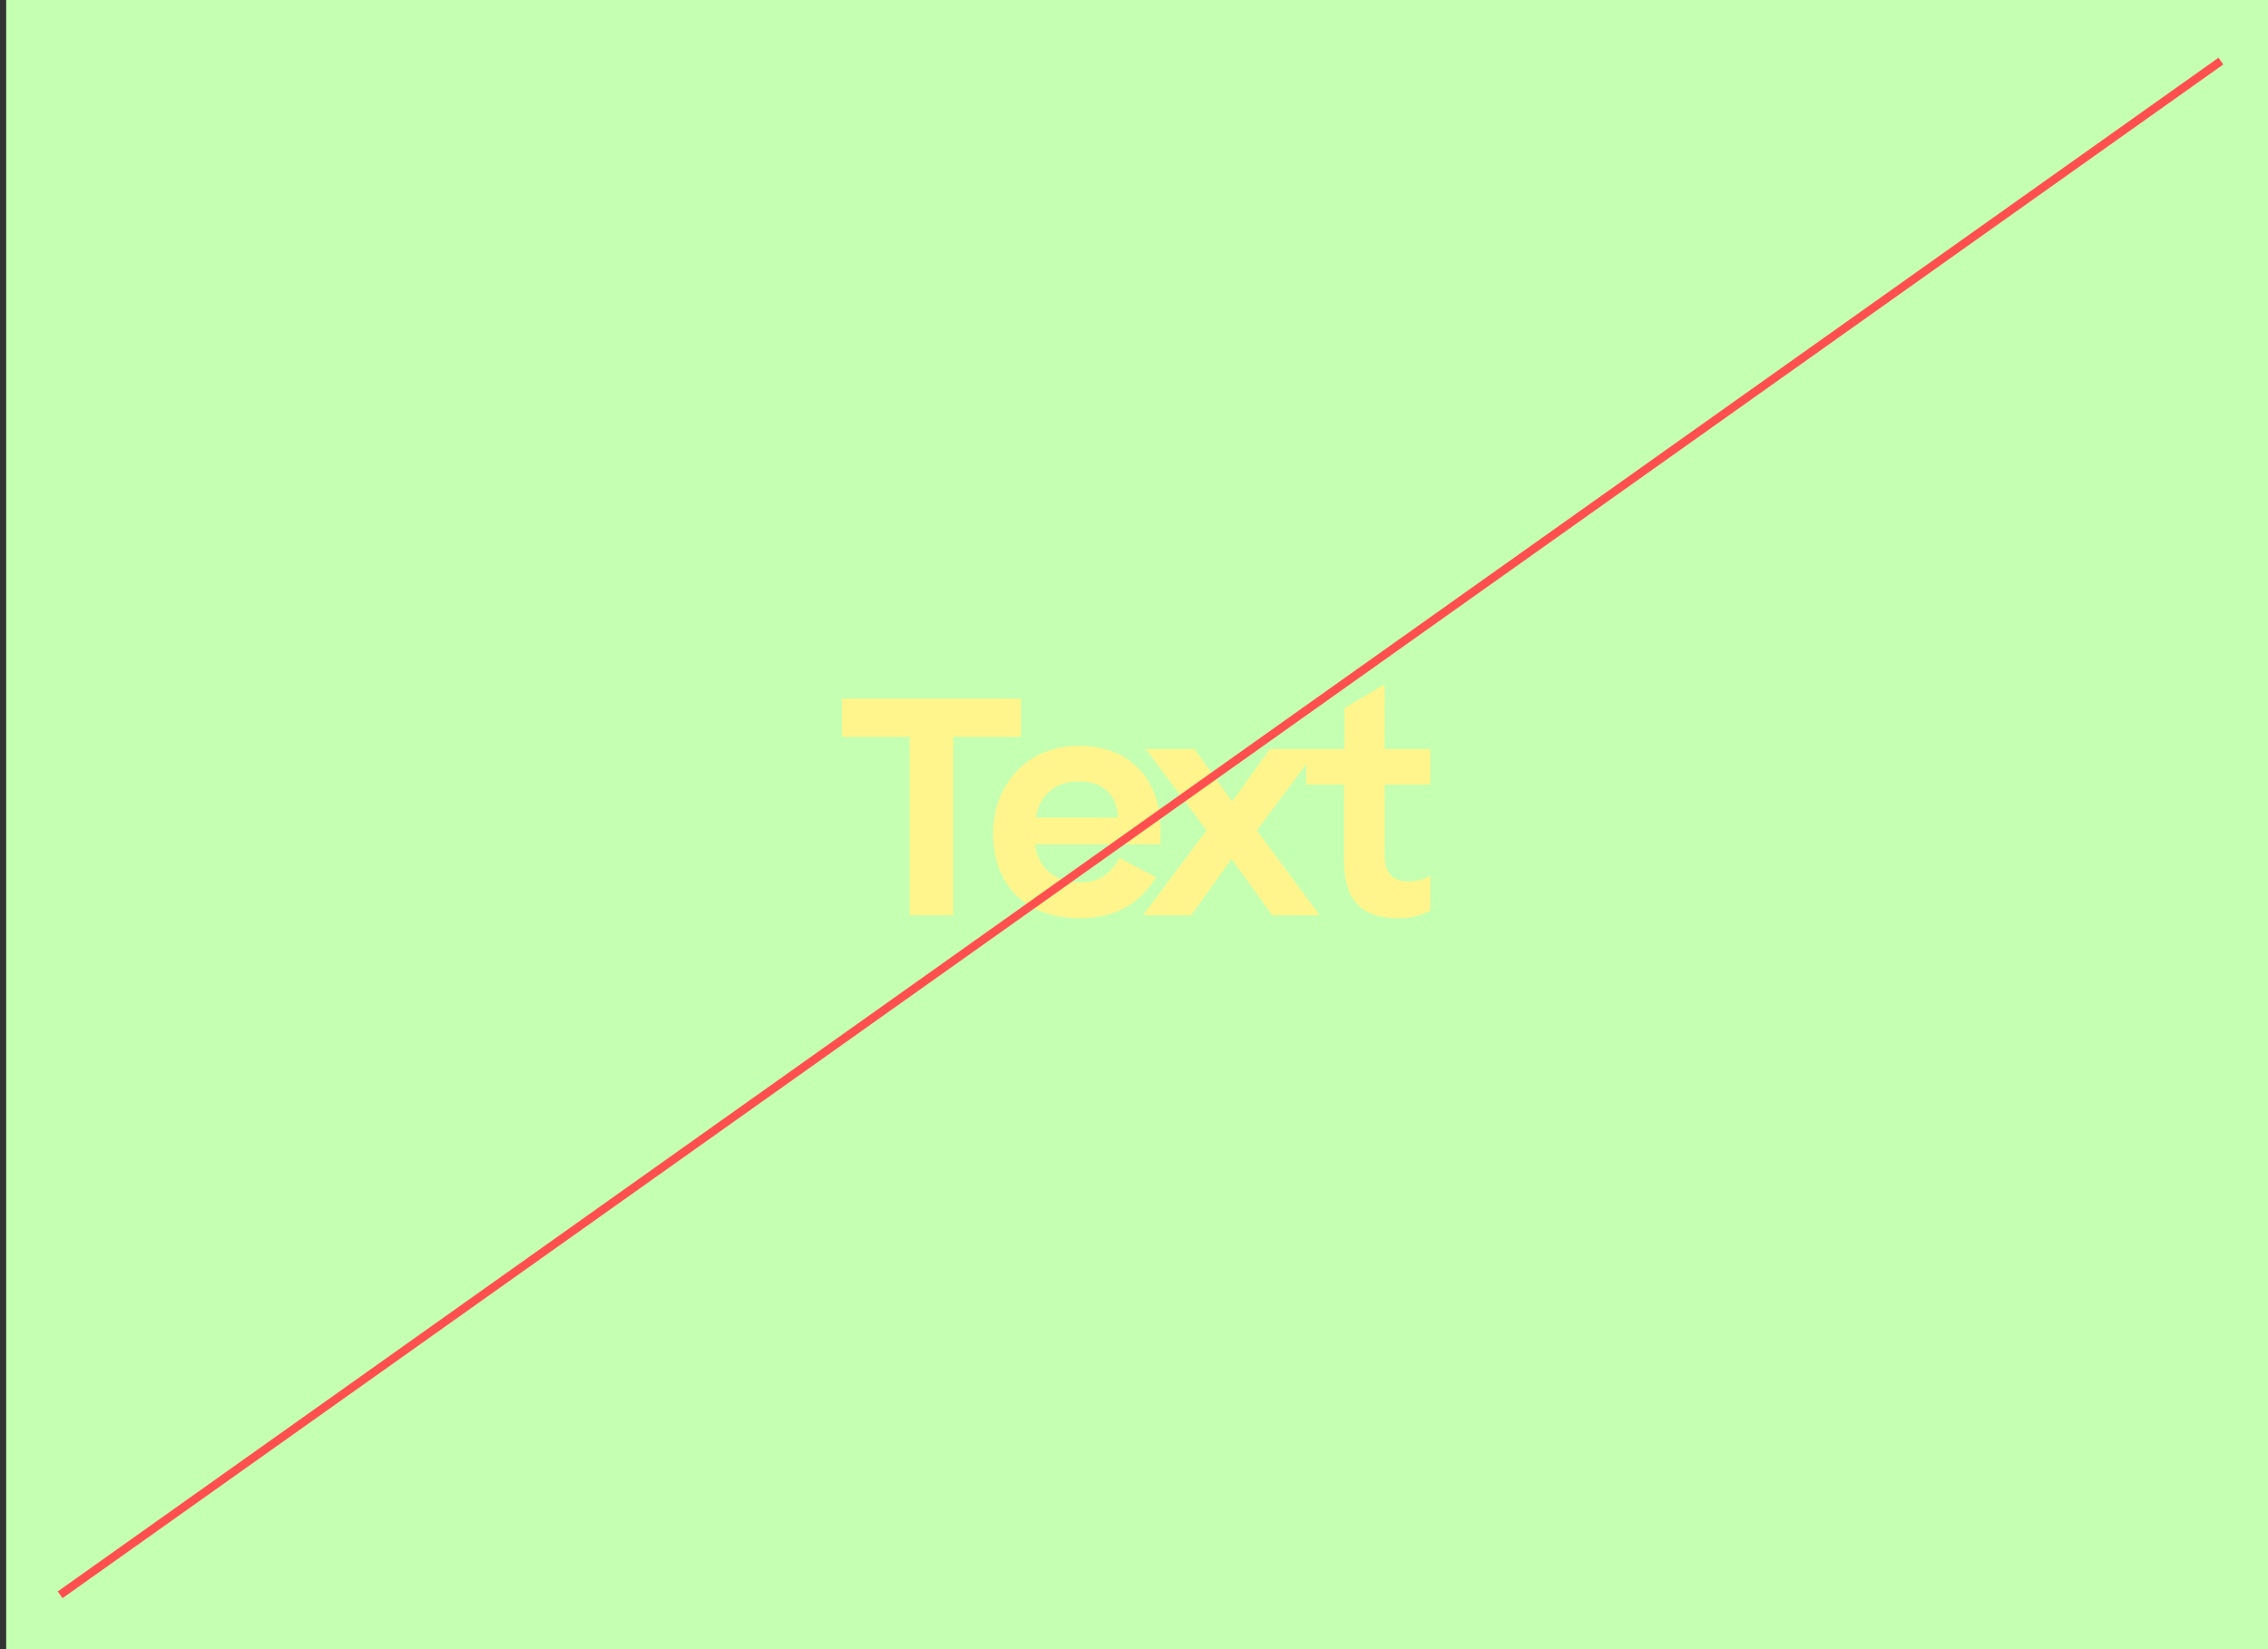 <svg width="275" height="200" viewBox="0 0 275 200" fill="none" xmlns="http://www.w3.org/2000/svg">
<rect x="0" y="0" width="275" height="200" fill="#333333" stroke="none"/>
<rect width="274.25" height="200" transform="translate(0.75)" fill="#C4FFB2"/>
<path d="M110.287 89.364H102.079V84.72H123.787V89.364H115.579V111H110.287V89.364ZM135.751 104.052L140.179 106.392C138.307 109.416 135.427 111.36 130.999 111.36C124.015 111.36 120.415 107.004 120.415 101.028C120.415 95.376 124.375 90.444 130.819 90.444C137.623 90.444 140.719 95.232 140.719 100.452V102.396H125.491C125.923 105.276 127.795 107.004 130.927 107.004C133.267 107.004 134.563 106.104 135.751 104.052ZM130.819 94.764C127.939 94.764 126.067 96.384 125.599 99.156H135.571C135.427 96.708 134.095 94.764 130.819 94.764ZM144.433 111H138.601L146.305 100.704L138.925 90.84H144.829L149.401 97.212L153.973 90.84H159.769L152.389 100.704L160.021 111H154.261L149.329 104.16L144.433 111ZM173.435 106.248V110.424C172.319 111.036 171.167 111.36 169.475 111.36C164.867 111.36 162.959 108.912 162.959 104.34V95.16H158.387V90.84H163.031V85.872L167.891 82.992V90.84H173.435V95.16H167.891V103.728C167.891 105.924 168.899 106.896 170.771 106.896C171.815 106.896 172.427 106.68 173.435 106.248Z" fill="#FFF58C"/>
<line x1="269.289" y1="7.408" x2="7.289" y2="193.408" stroke="#FF4F4F"/>
</svg>
